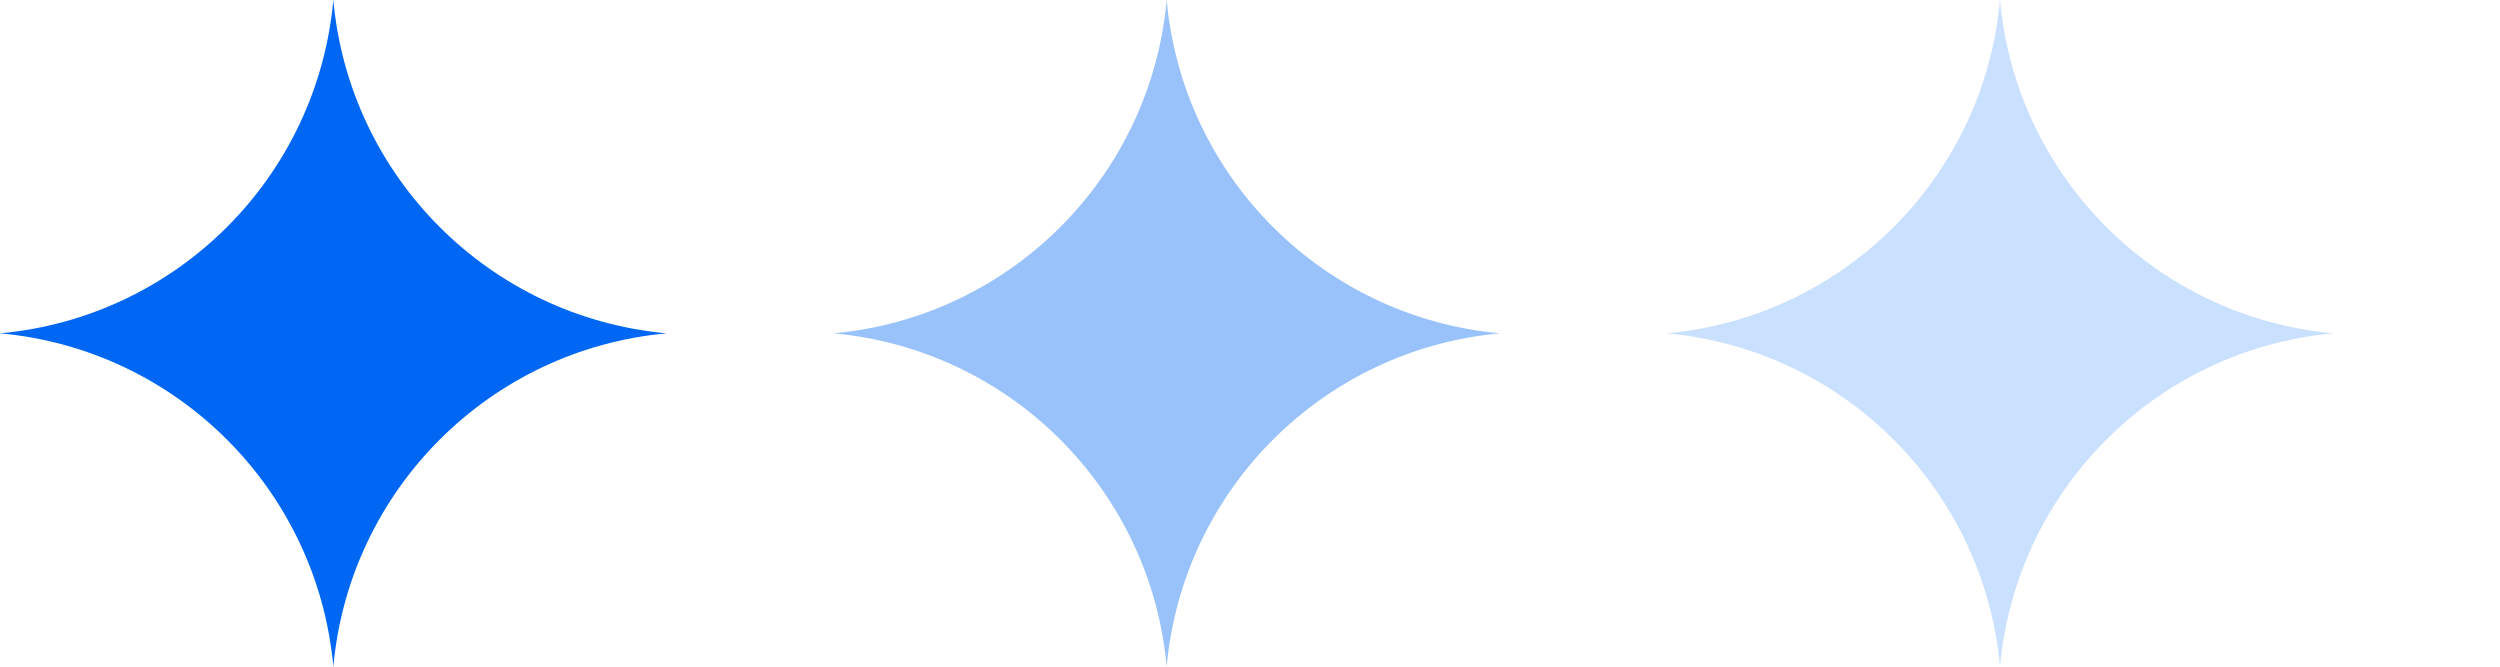 <svg width="60" height="16" viewBox="0 0 60 16" fill="none" xmlns="http://www.w3.org/2000/svg">
<path d="M0 8C4.248 7.614 7.614 4.248 8 0C8.386 4.248 11.752 7.614 16 8C11.752 8.386 8.386 11.752 8 16C7.614 11.752 4.248 8.386 0 8Z" fill="#0067F4"/>
<path d="M20 8C24.248 7.614 27.614 4.248 28 0C28.386 4.248 31.752 7.614 36 8C31.752 8.386 28.386 11.752 28 16C27.614 11.752 24.248 8.386 20 8Z" fill="#99C2FB"/>
<path d="M40 8C44.248 7.614 47.614 4.248 48 0C48.386 4.248 51.752 7.614 56 8C51.752 8.386 48.386 11.752 48 16C47.614 11.752 44.248 8.386 40 8Z" fill="#CAE0FF"/>
</svg>
